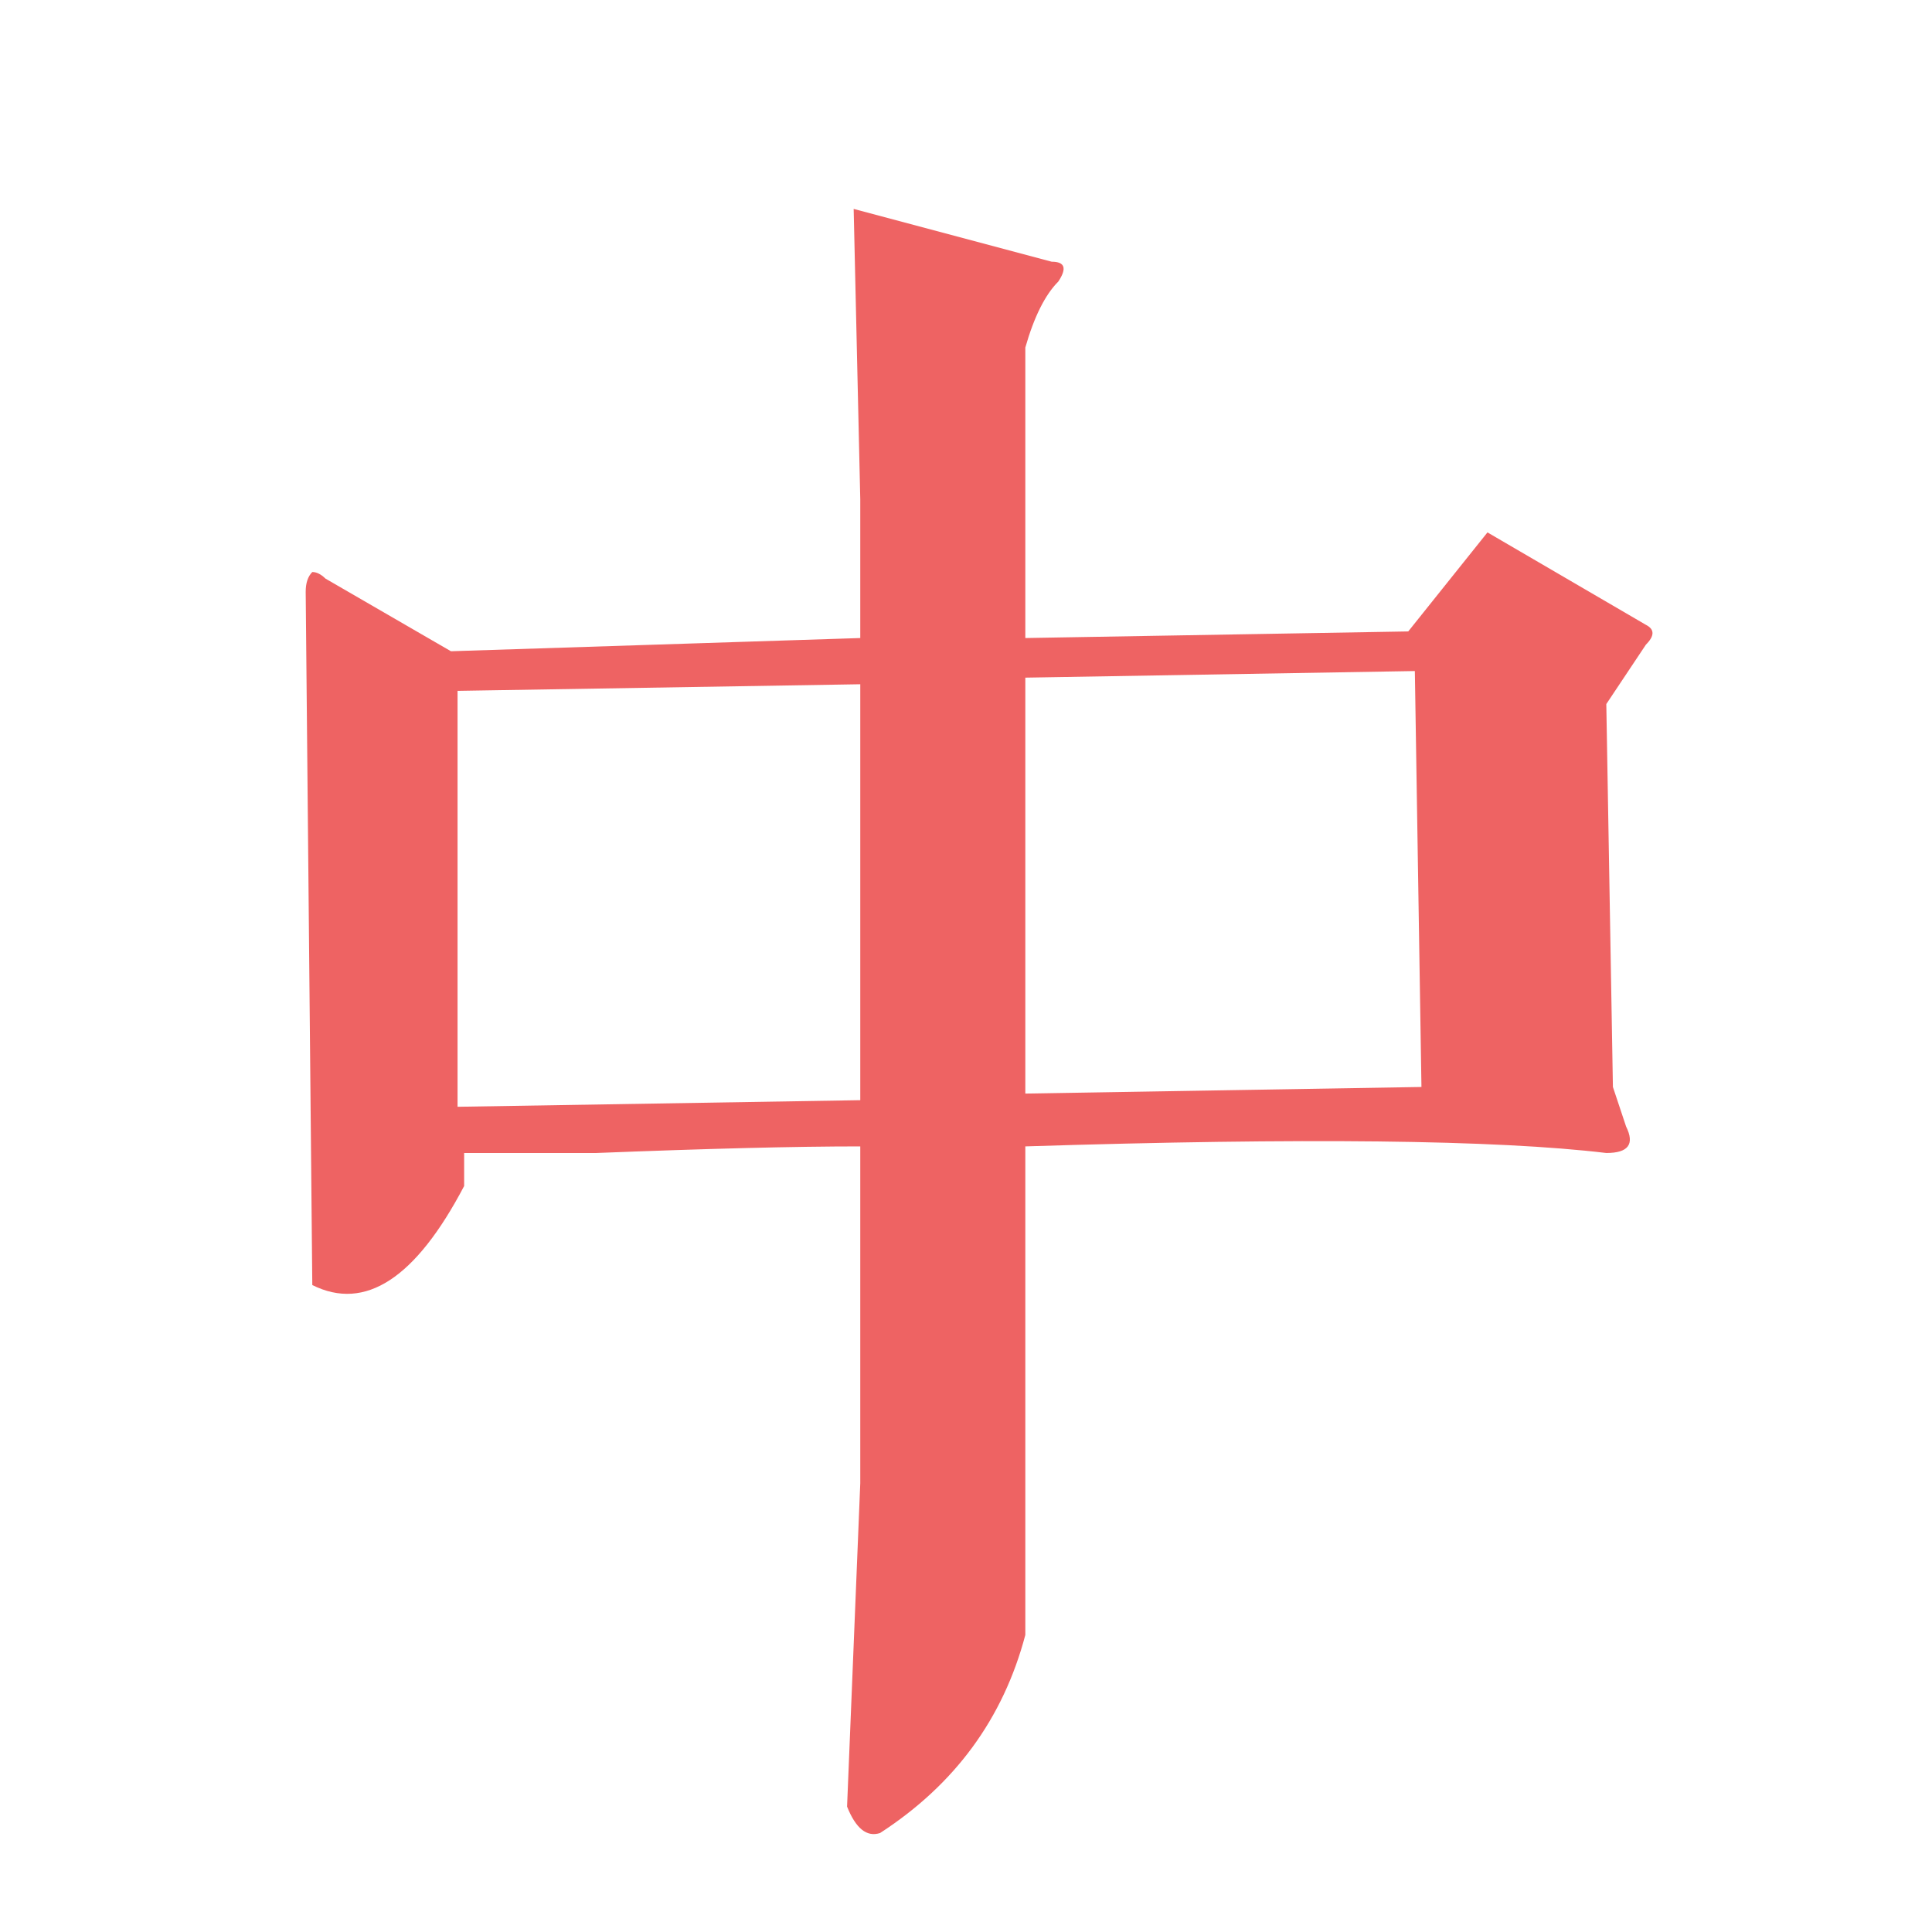 <?xml version="1.0" standalone="no"?><!DOCTYPE svg PUBLIC "-//W3C//DTD SVG 1.1//EN" "http://www.w3.org/Graphics/SVG/1.1/DTD/svg11.dtd"><svg t="1563967373273" class="icon" viewBox="0 0 1024 1024" version="1.1" xmlns="http://www.w3.org/2000/svg" p-id="700" width="16" height="16" xmlns:xlink="http://www.w3.org/1999/xlink"><defs><style type="text/css"></style></defs><path d="M246.008 628.609c-25.697 48.99-52.488 66.486-80.483 52.489L162.025 313.677c0-4.648 1.148-8.147 3.499-10.497 2.296 0 4.648 1.202 6.998 3.499l66.485 38.492 216.954-6.998 0-73.485-3.5-153.967 104.978 27.994c6.998 0 8.147 3.499 3.499 10.498-6.998 6.998-12.849 18.699-17.496 34.992l0 153.968 202.956-3.5 41.991-52.488 83.982 48.99c4.647 2.352 4.647 5.851 0 10.498l-20.996 31.493 3.5 202.955 6.998 20.996c4.648 9.35 1.148 13.997-10.498 13.997-58.34-6.998-160.966-8.147-307.934-3.499l0 160.965 0 97.98c-11.7 44.287-37.344 79.28-76.983 104.977-6.998 2.296-12.849-2.351-17.496-13.997l6.998-171.464L455.96 607.615c-34.993 0-81.685 1.202-139.97 3.499-34.993 0-58.34 0-69.985 0L246.005 628.609zM242.508 366.167l0 220.452 213.455-3.5L455.963 362.667 242.508 366.167zM749.899 355.668l-206.456 3.499 0 220.453 209.956-3.5L749.899 355.668z" p-id="701" fill="#EE6363"></path></svg>